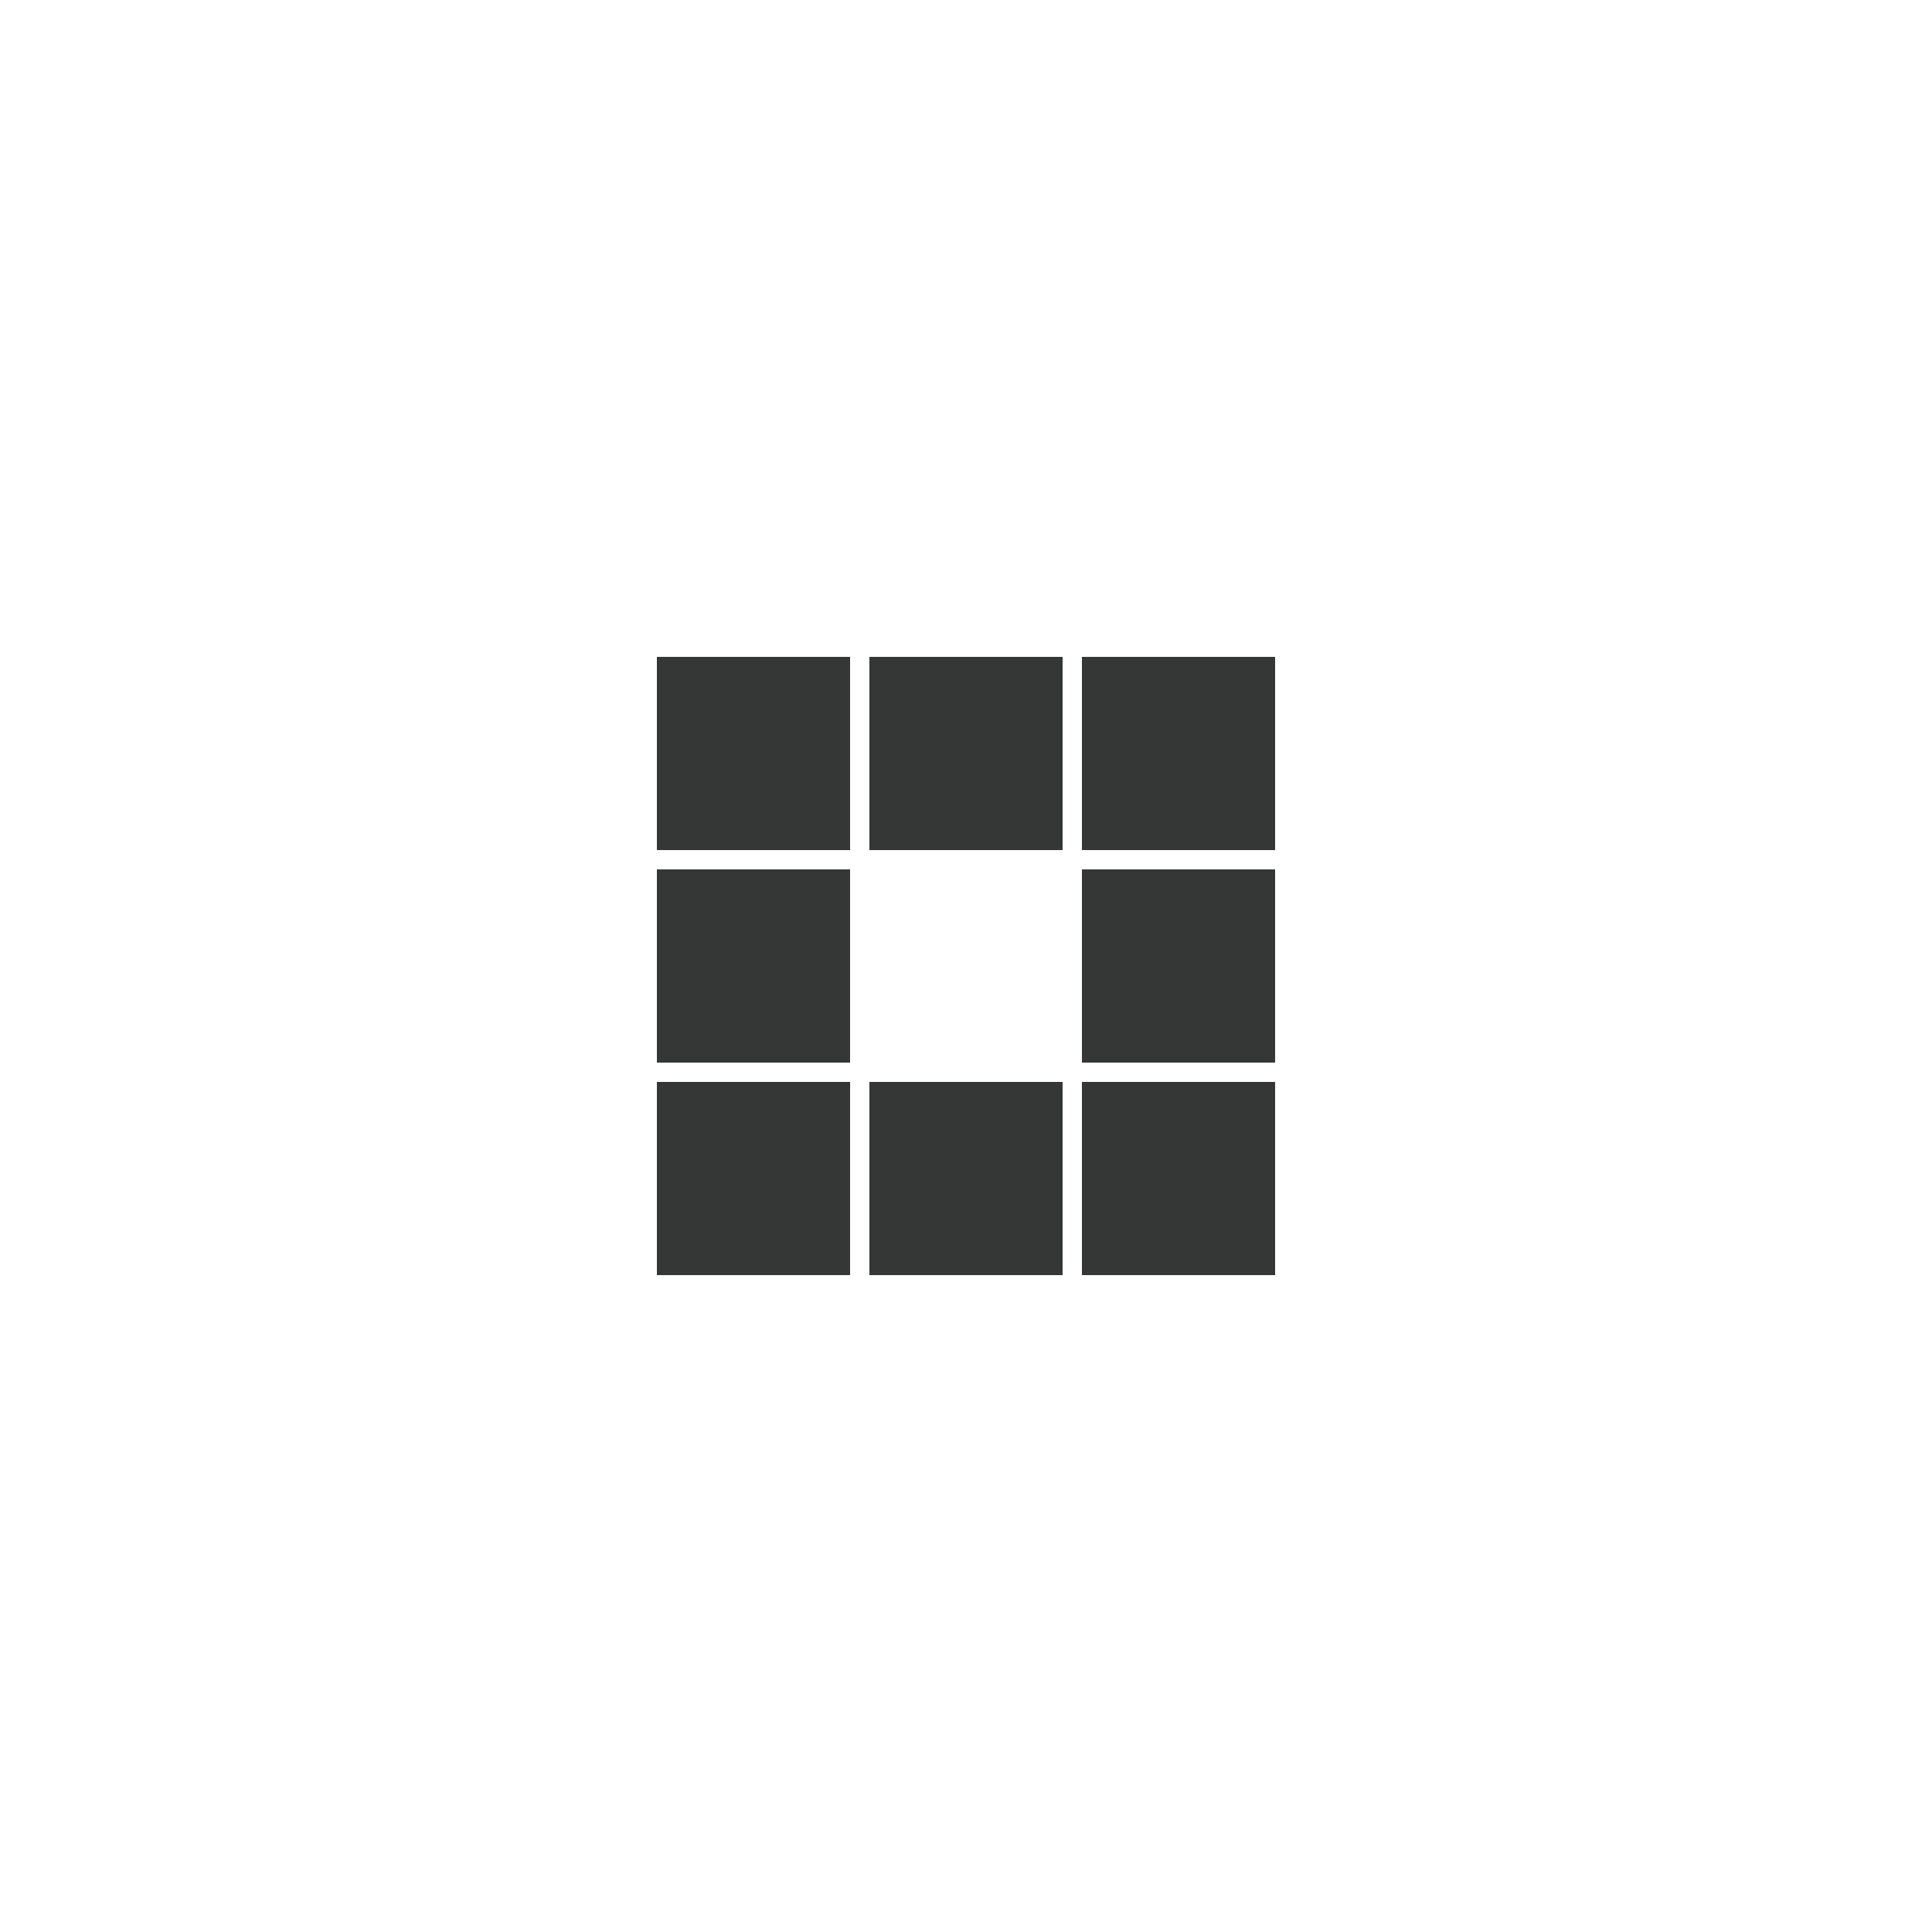 <svg class="lds-blocks" width="200px"  height="200px"  xmlns="http://www.w3.org/2000/svg" xmlns:xlink="http://www.w3.org/1999/xlink" viewBox="0 0 100 100" preserveAspectRatio="xMidYMid" style="background: none;"><rect x="34" y="34" width="10" height="10" fill="#343736">
  <animate attributeName="fill" values="#a9adaf;#343736;#343736" keyTimes="0;0.125;1" dur="1s" repeatCount="indefinite" begin="0s" calcMode="discrete"></animate>
</rect><rect x="45" y="34" width="10" height="10" fill="#343736">
  <animate attributeName="fill" values="#a9adaf;#343736;#343736" keyTimes="0;0.125;1" dur="1s" repeatCount="indefinite" begin="0.125s" calcMode="discrete"></animate>
</rect><rect x="56" y="34" width="10" height="10" fill="#343736">
  <animate attributeName="fill" values="#a9adaf;#343736;#343736" keyTimes="0;0.125;1" dur="1s" repeatCount="indefinite" begin="0.25s" calcMode="discrete"></animate>
</rect><rect x="34" y="45" width="10" height="10" fill="#343736">
  <animate attributeName="fill" values="#a9adaf;#343736;#343736" keyTimes="0;0.125;1" dur="1s" repeatCount="indefinite" begin="0.875s" calcMode="discrete"></animate>
</rect><rect x="56" y="45" width="10" height="10" fill="#343736">
  <animate attributeName="fill" values="#a9adaf;#343736;#343736" keyTimes="0;0.125;1" dur="1s" repeatCount="indefinite" begin="0.375s" calcMode="discrete"></animate>
</rect><rect x="34" y="56" width="10" height="10" fill="#343736">
  <animate attributeName="fill" values="#a9adaf;#343736;#343736" keyTimes="0;0.125;1" dur="1s" repeatCount="indefinite" begin="0.75s" calcMode="discrete"></animate>
</rect><rect x="45" y="56" width="10" height="10" fill="#343736">
  <animate attributeName="fill" values="#a9adaf;#343736;#343736" keyTimes="0;0.125;1" dur="1s" repeatCount="indefinite" begin="0.625s" calcMode="discrete"></animate>
</rect><rect x="56" y="56" width="10" height="10" fill="#343736">
  <animate attributeName="fill" values="#a9adaf;#343736;#343736" keyTimes="0;0.125;1" dur="1s" repeatCount="indefinite" begin="0.5s" calcMode="discrete"></animate>
</rect></svg>